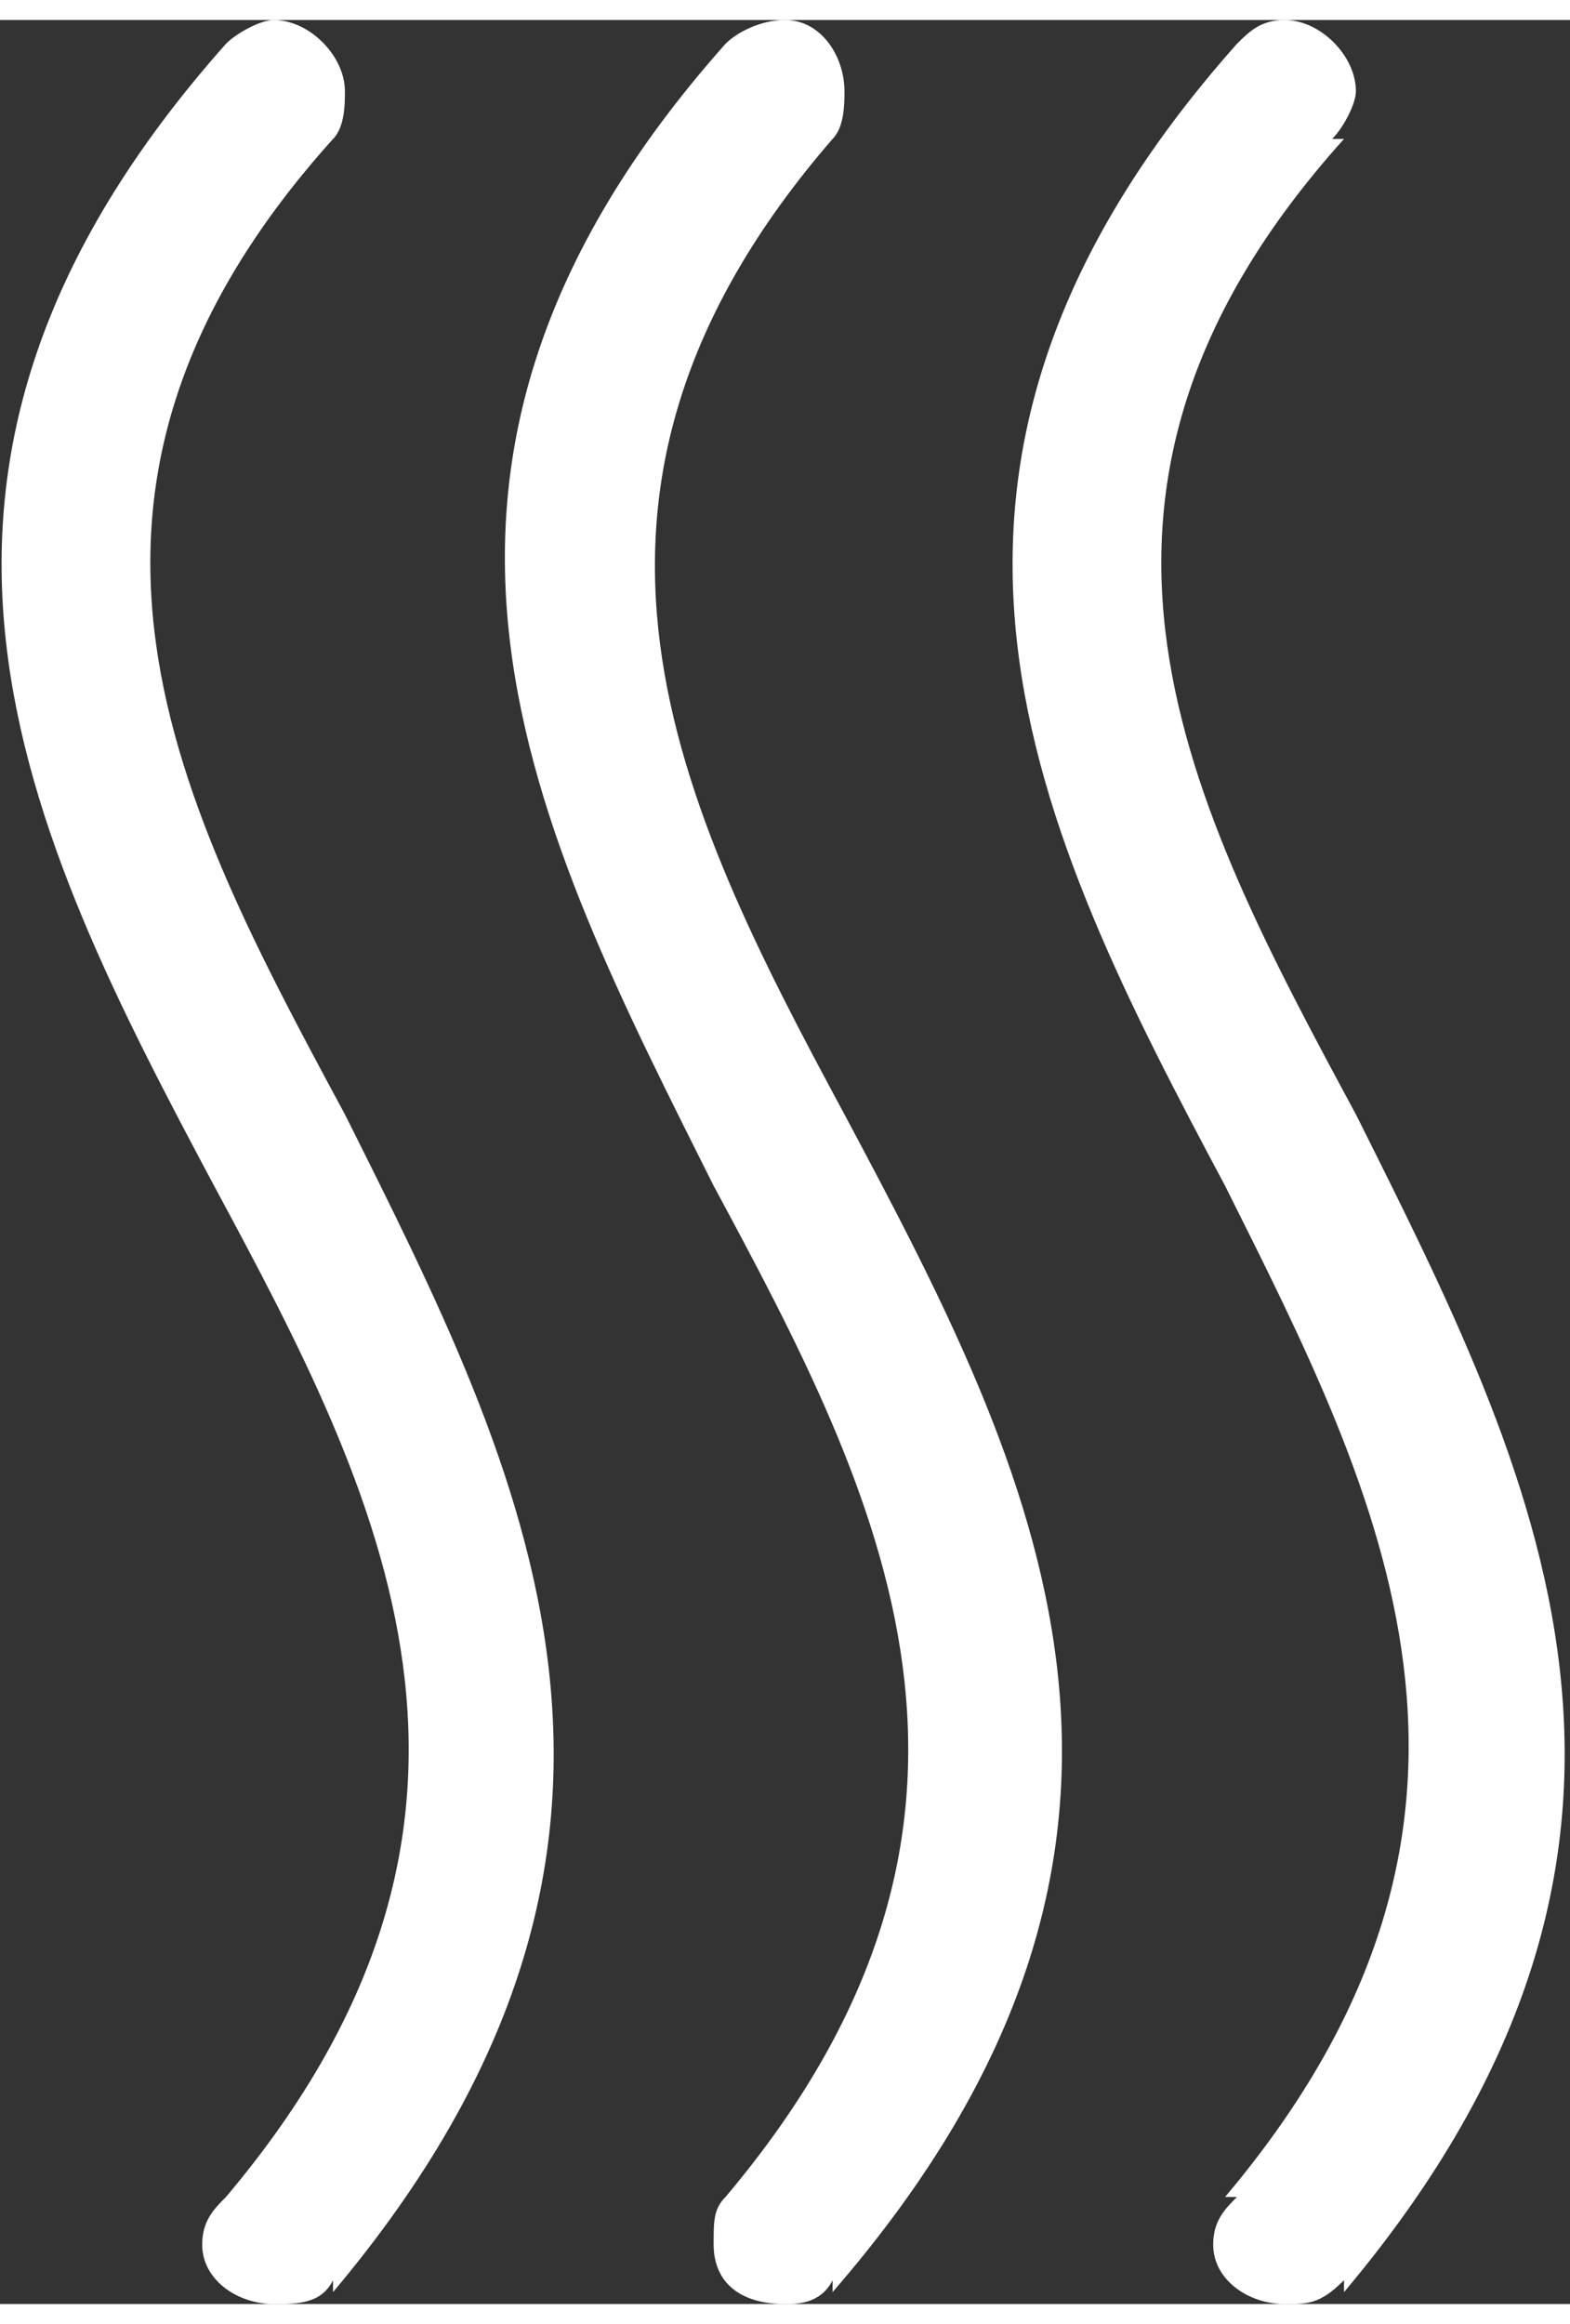 <svg xmlns="http://www.w3.org/2000/svg" width="25" height="37" viewBox="0 0 1.32 1.92" shape-rendering="geometricPrecision" text-rendering="geometricPrecision" image-rendering="optimizeQuality" fill-rule="evenodd" clip-rule="evenodd">
  <rect x="0" y="0" width="1.32" height="1.92" fill="#333333" stroke="none"/>
  <path d="M1.13.1c-.27.3-.13.56.01.82.15.3.31.61-.01.99V1.9c-.02.02-.03.02-.05.02-.03 0-.06-.02-.06-.05 0-.02.01-.03.02-.04h-.01c.27-.32.13-.59 0-.85-.16-.3-.31-.6.01-.96.01-.01.02-.02.04-.02.03 0 .06.03.06.06 0 .01-.01.03-.02.04h.01zM.7 1.9c-.01.02-.03.02-.04.02-.04 0-.06-.02-.06-.05 0-.02 0-.03.01-.04.27-.32.13-.59-.01-.85C.45.68.29.38.61.02.62.01.64 0 .66 0c.03 0 .05.03.05.06C.71.07.71.09.7.1.44.4.57.66.71.92c.16.3.32.61-.01.99V1.9zm-.42 0c-.01.02-.03.02-.05.02-.03 0-.06-.02-.06-.05 0-.02.01-.03.02-.04.27-.32.13-.59-.01-.85C.02.68-.13.38.19.02.2.01.22 0 .23 0c.03 0 .06.03.06.06C.29.07.29.09.28.1.01.4.15.66.29.92c.15.3.31.61-.01.99V1.9z" fill="#fff" fill-rule="nonzero"/>
</svg>
